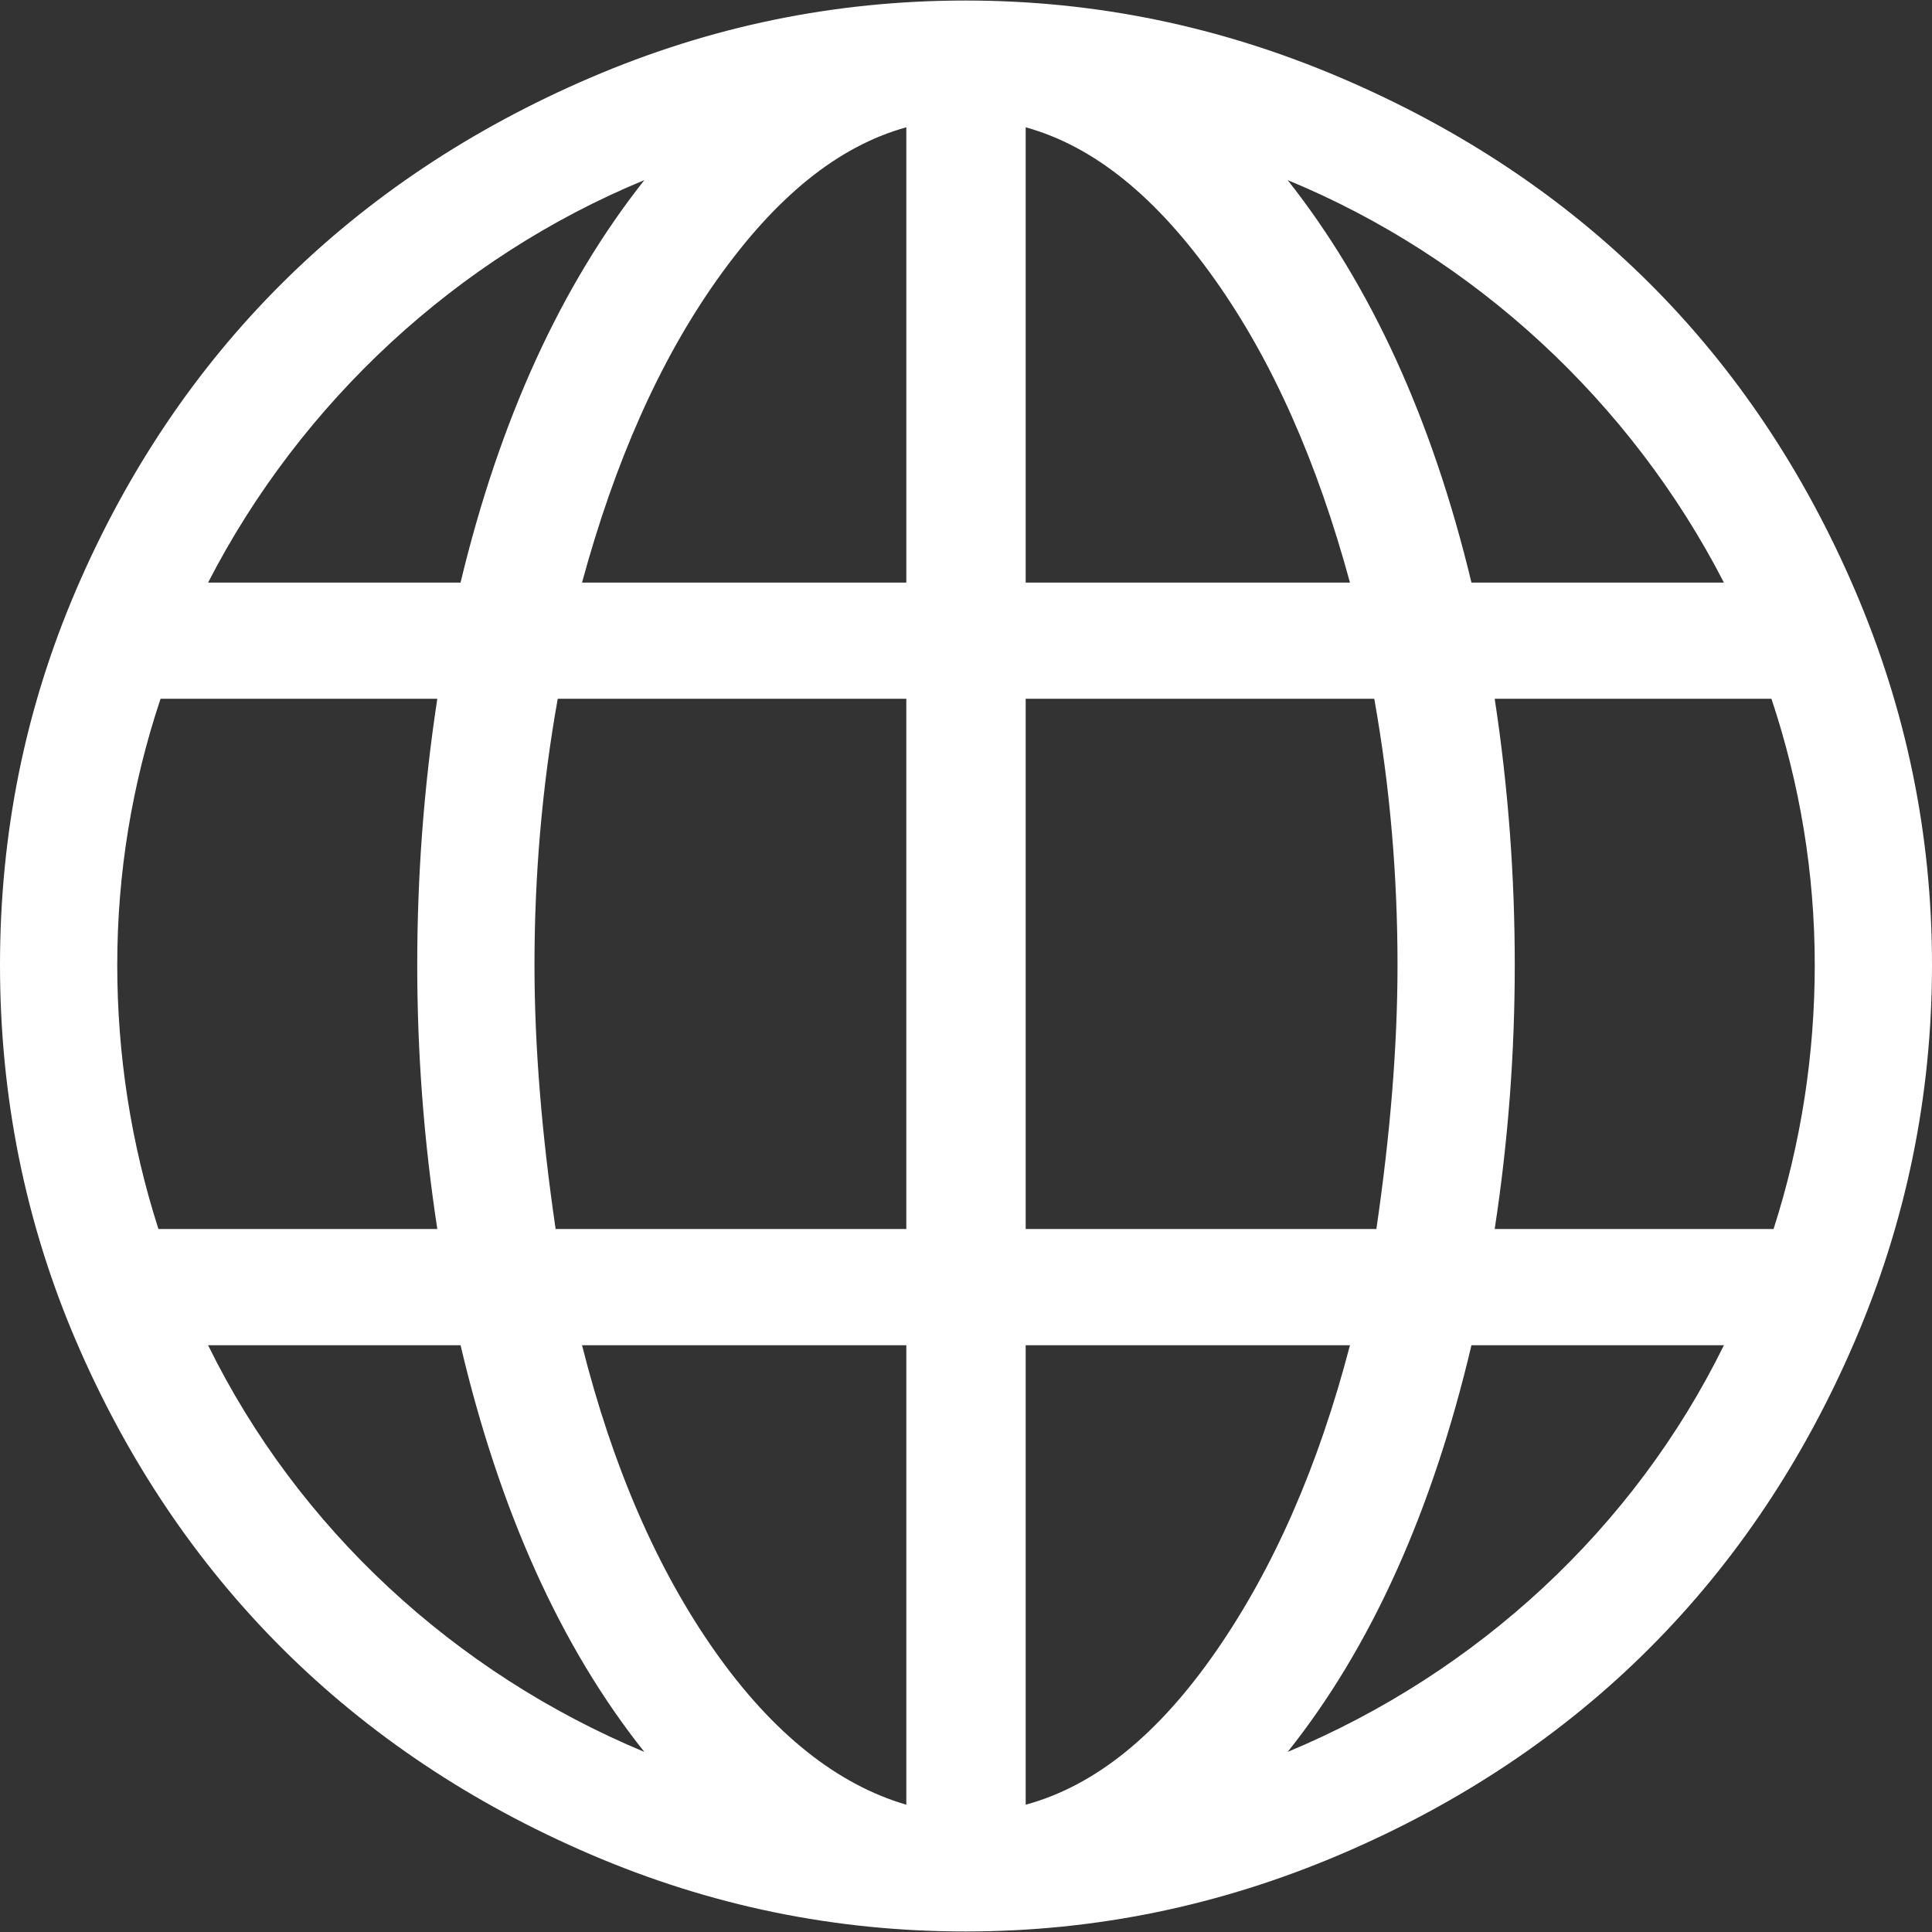 <?xml version="1.0" encoding="UTF-8"?>
<!-- Generator: Adobe Illustrator 16.0.0, SVG Export Plug-In . SVG Version: 6.00 Build 0)  -->
<svg xmlns="http://www.w3.org/2000/svg" xmlns:xlink="http://www.w3.org/1999/xlink" version="1.1" id="Capa_1" x="0px" y="0px" width="512px" height="512px" viewBox="0 0 612 612" style="enable-background:new 0 0 612 612;" xml:space="preserve">
<rect x="0" y="0" width="612" height="612" fill="#333333" stroke="none"/>
<g>
	<path d="M587.572,186.881c-32.266-75.225-87.096-129.934-162.949-162.285C386.711,8.427,347.328,0.168,305.832,0.168   c-41.488,0-80.914,8.181-118.784,24.428C111.824,56.861,56.415,111.535,24.092,186.881C7.895,224.629,0,264.176,0,305.664   c0,41.496,7.895,81.371,24.092,119.127c32.323,75.346,87.731,130.348,162.956,162.621c37.87,16.247,77.295,24.42,118.784,24.42   c41.496,0,80.879-8.259,118.791-24.42c75.854-32.352,130.684-87.403,162.949-162.621C603.819,386.914,612,347.16,612,305.664   C612,264.176,603.819,224.757,587.572,186.881z M204.109,57.054c-26.434,33.458-45.836,75.953-58.221,127.485H65.917   C95.362,127.318,144.889,81.475,204.109,57.054z M37.141,305.664c0-29.11,4.683-57.214,13.72-84.319h87.667   c-4.348,28.439-6.36,56.551-6.36,84.319c0,27.44,2.013,55.217,6.36,83.656H50.19C41.489,362.215,37.141,334.111,37.141,305.664z    M65.917,426.126h79.972c12.385,52.531,31.788,95.697,58.221,128.827C143.882,529.854,94.356,484.012,65.917,426.126z    M287.094,571.679c-21.751-6.354-42.16-22.415-60.562-48.513c-18.403-26.105-32.458-58.557-42.16-97.04h102.722V571.679z    M287.094,389.32H176.005c-4.354-29.782-6.696-57.558-6.696-83.656c0-28.104,2.341-56.215,7.367-84.319h110.417V389.32   L287.094,389.32z M287.094,184.54H184.372c10.372-38.148,24.506-70.214,42.831-96.034c18.481-26.048,38.141-42.16,59.892-48.185   V184.54z M546.084,184.54h-79.973c-12.378-51.533-31.787-94.028-58.221-127.485C467.118,81.475,516.638,127.318,546.084,184.54z    M324.906,40.321c21.751,6.025,41.41,22.137,59.892,48.185c18.331,25.82,32.458,57.886,42.83,96.034H324.906V40.321z    M324.906,221.345h110.417c5.025,28.104,7.367,56.215,7.367,84.319c0,26.099-2.342,53.874-6.696,83.656H324.906V221.345z    M324.906,571.679V426.126h102.722c-10.036,38.483-24.277,70.806-42.495,97.04C366.873,549.464,346.992,565.661,324.906,571.679z    M407.891,554.953c26.434-33.13,45.843-76.296,58.221-128.827h79.973C517.645,484.012,468.117,529.854,407.891,554.953z    M561.81,389.32h-88.338c4.354-28.44,6.36-56.216,6.36-83.656c0-27.768-2.006-55.879-6.36-84.319h87.667   c9.037,27.104,13.72,55.208,13.72,84.319C574.858,334.111,570.512,362.215,561.81,389.32z" fill="#FFFFFF"></path>
</g>
<g>
</g>
<g>
</g>
<g>
</g>
<g>
</g>
<g>
</g>
<g>
</g>
<g>
</g>
<g>
</g>
<g>
</g>
<g>
</g>
<g>
</g>
<g>
</g>
<g>
</g>
<g>
</g>
<g>
</g>
</svg>
